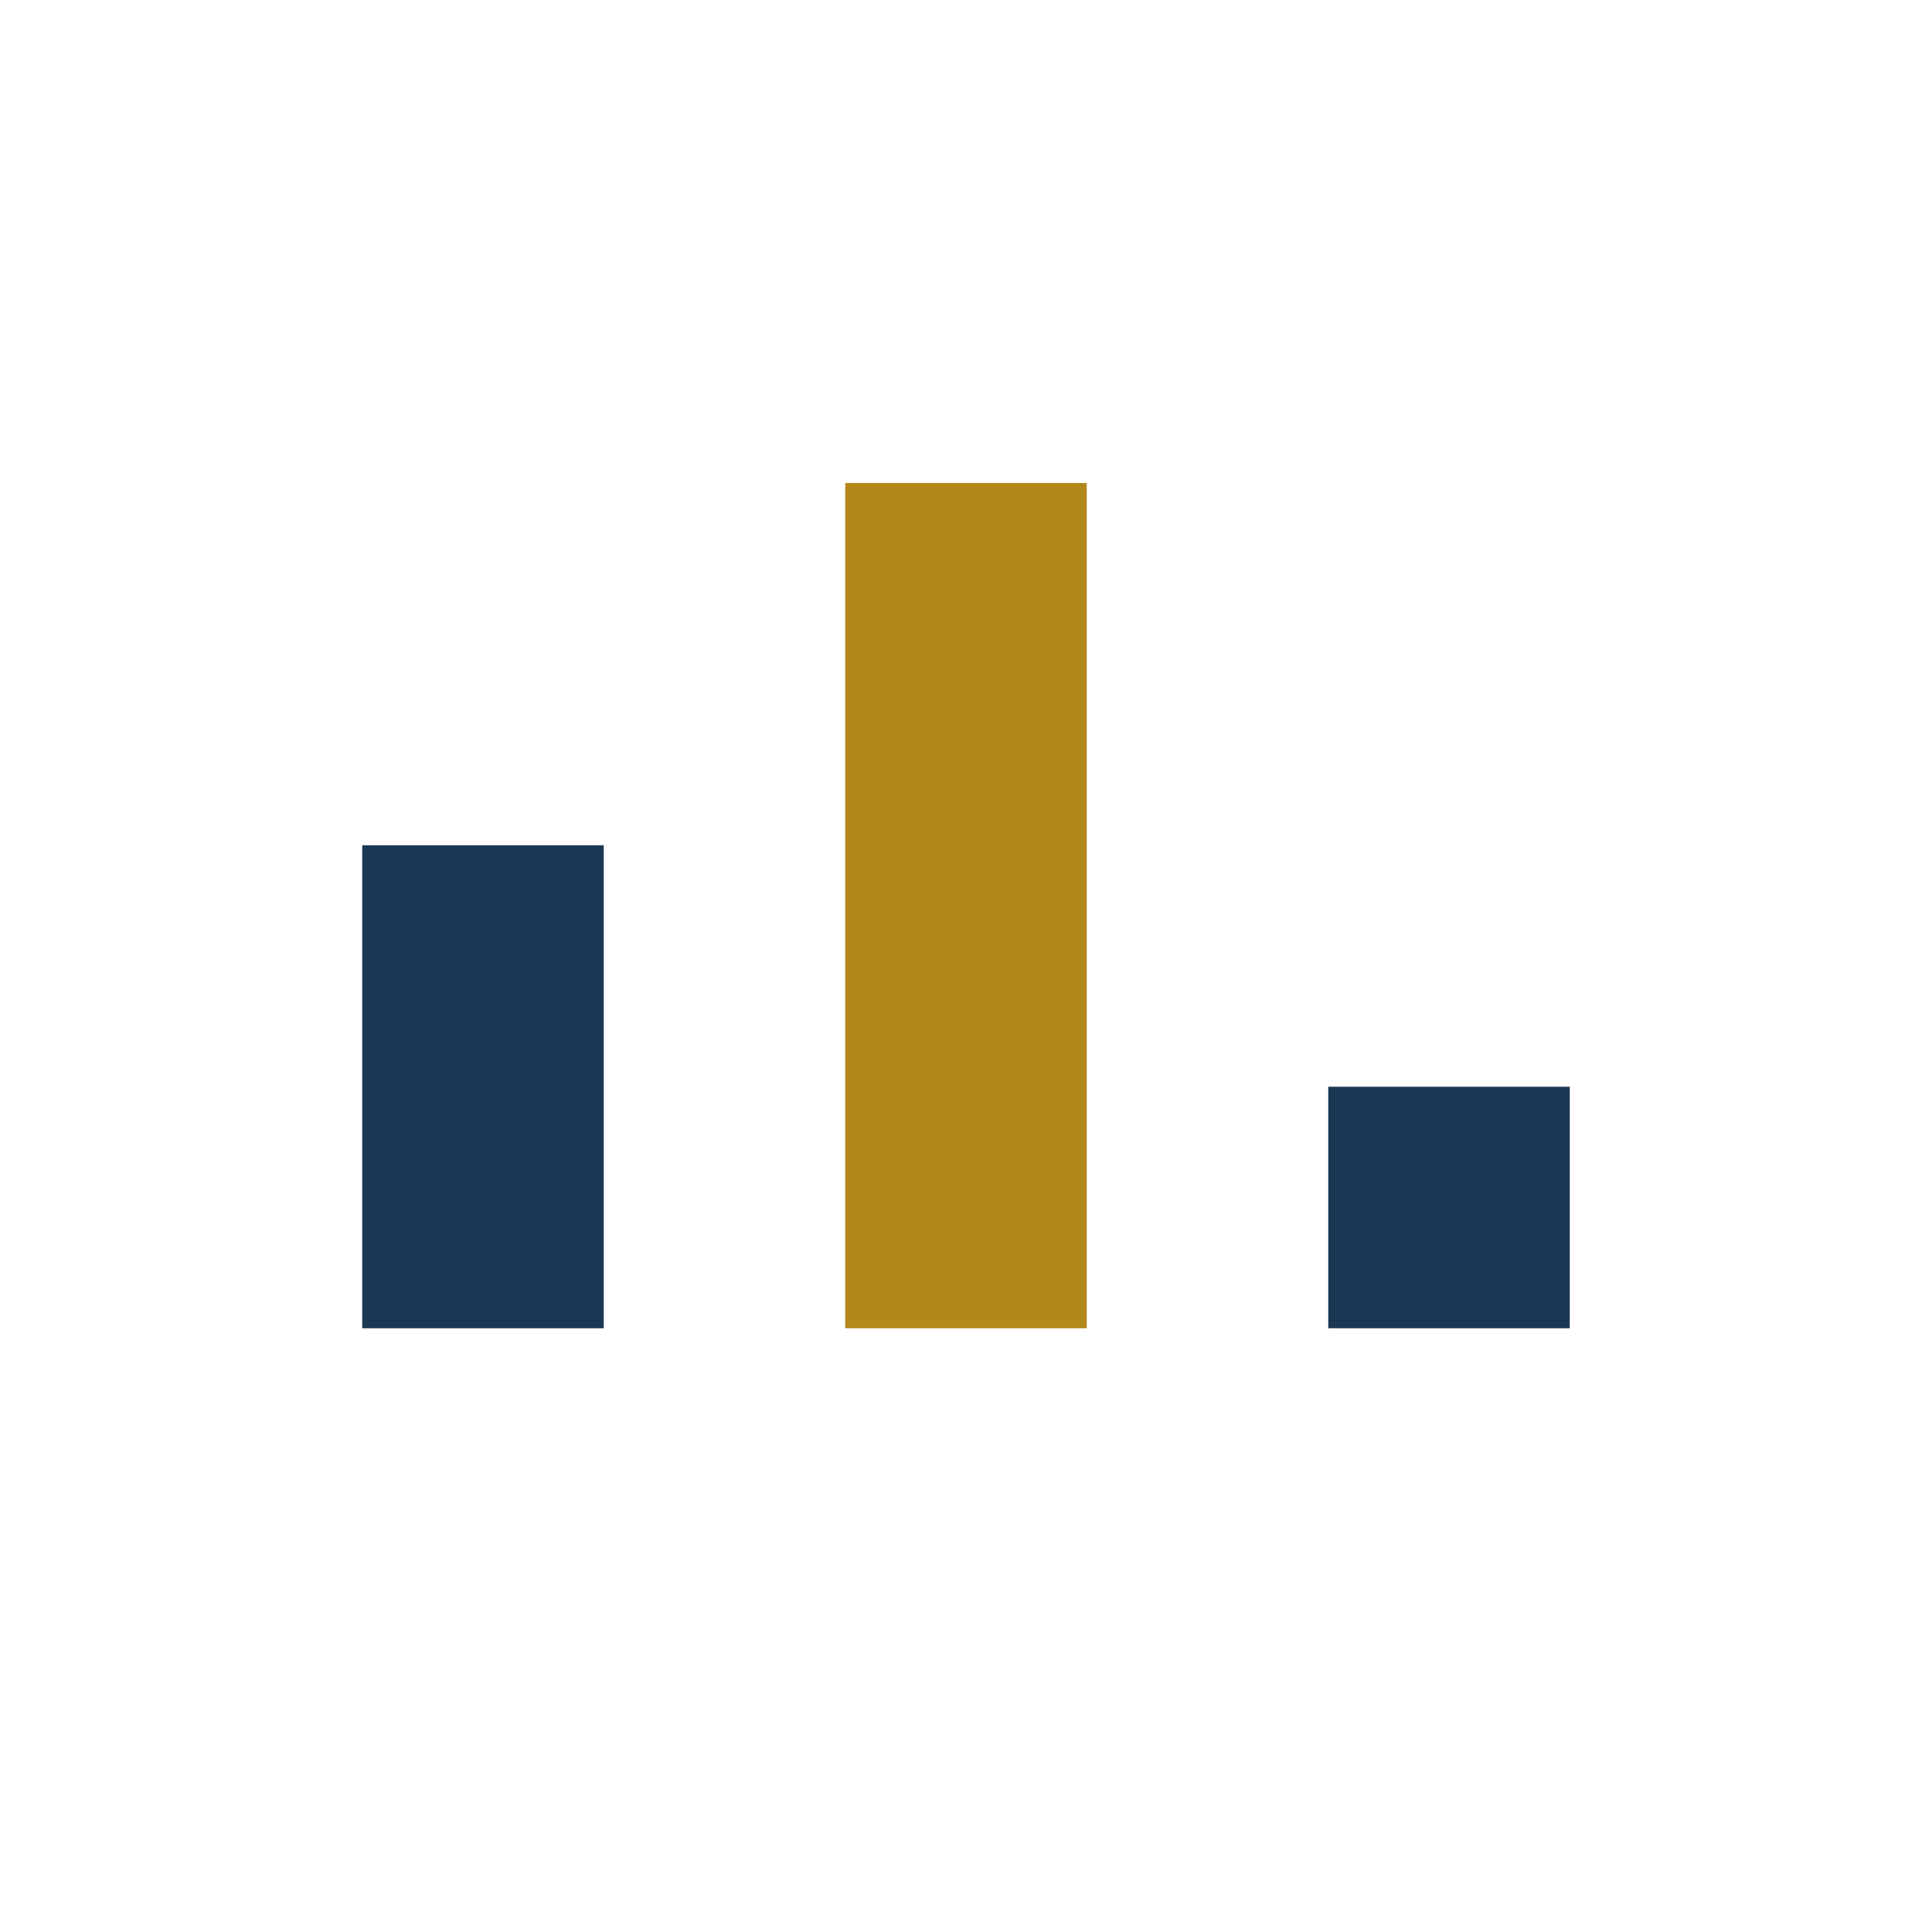 <?xml version="1.0" encoding="UTF-8"?>
<svg xmlns="http://www.w3.org/2000/svg" width="32" height="32" viewBox="0 0 32 32"><rect x="6" y="14" width="4" height="8" fill="#1A3753"/><rect x="14" y="8" width="4" height="14" fill="#B3881A"/><rect x="22" y="18" width="4" height="4" fill="#1A3753"/></svg>